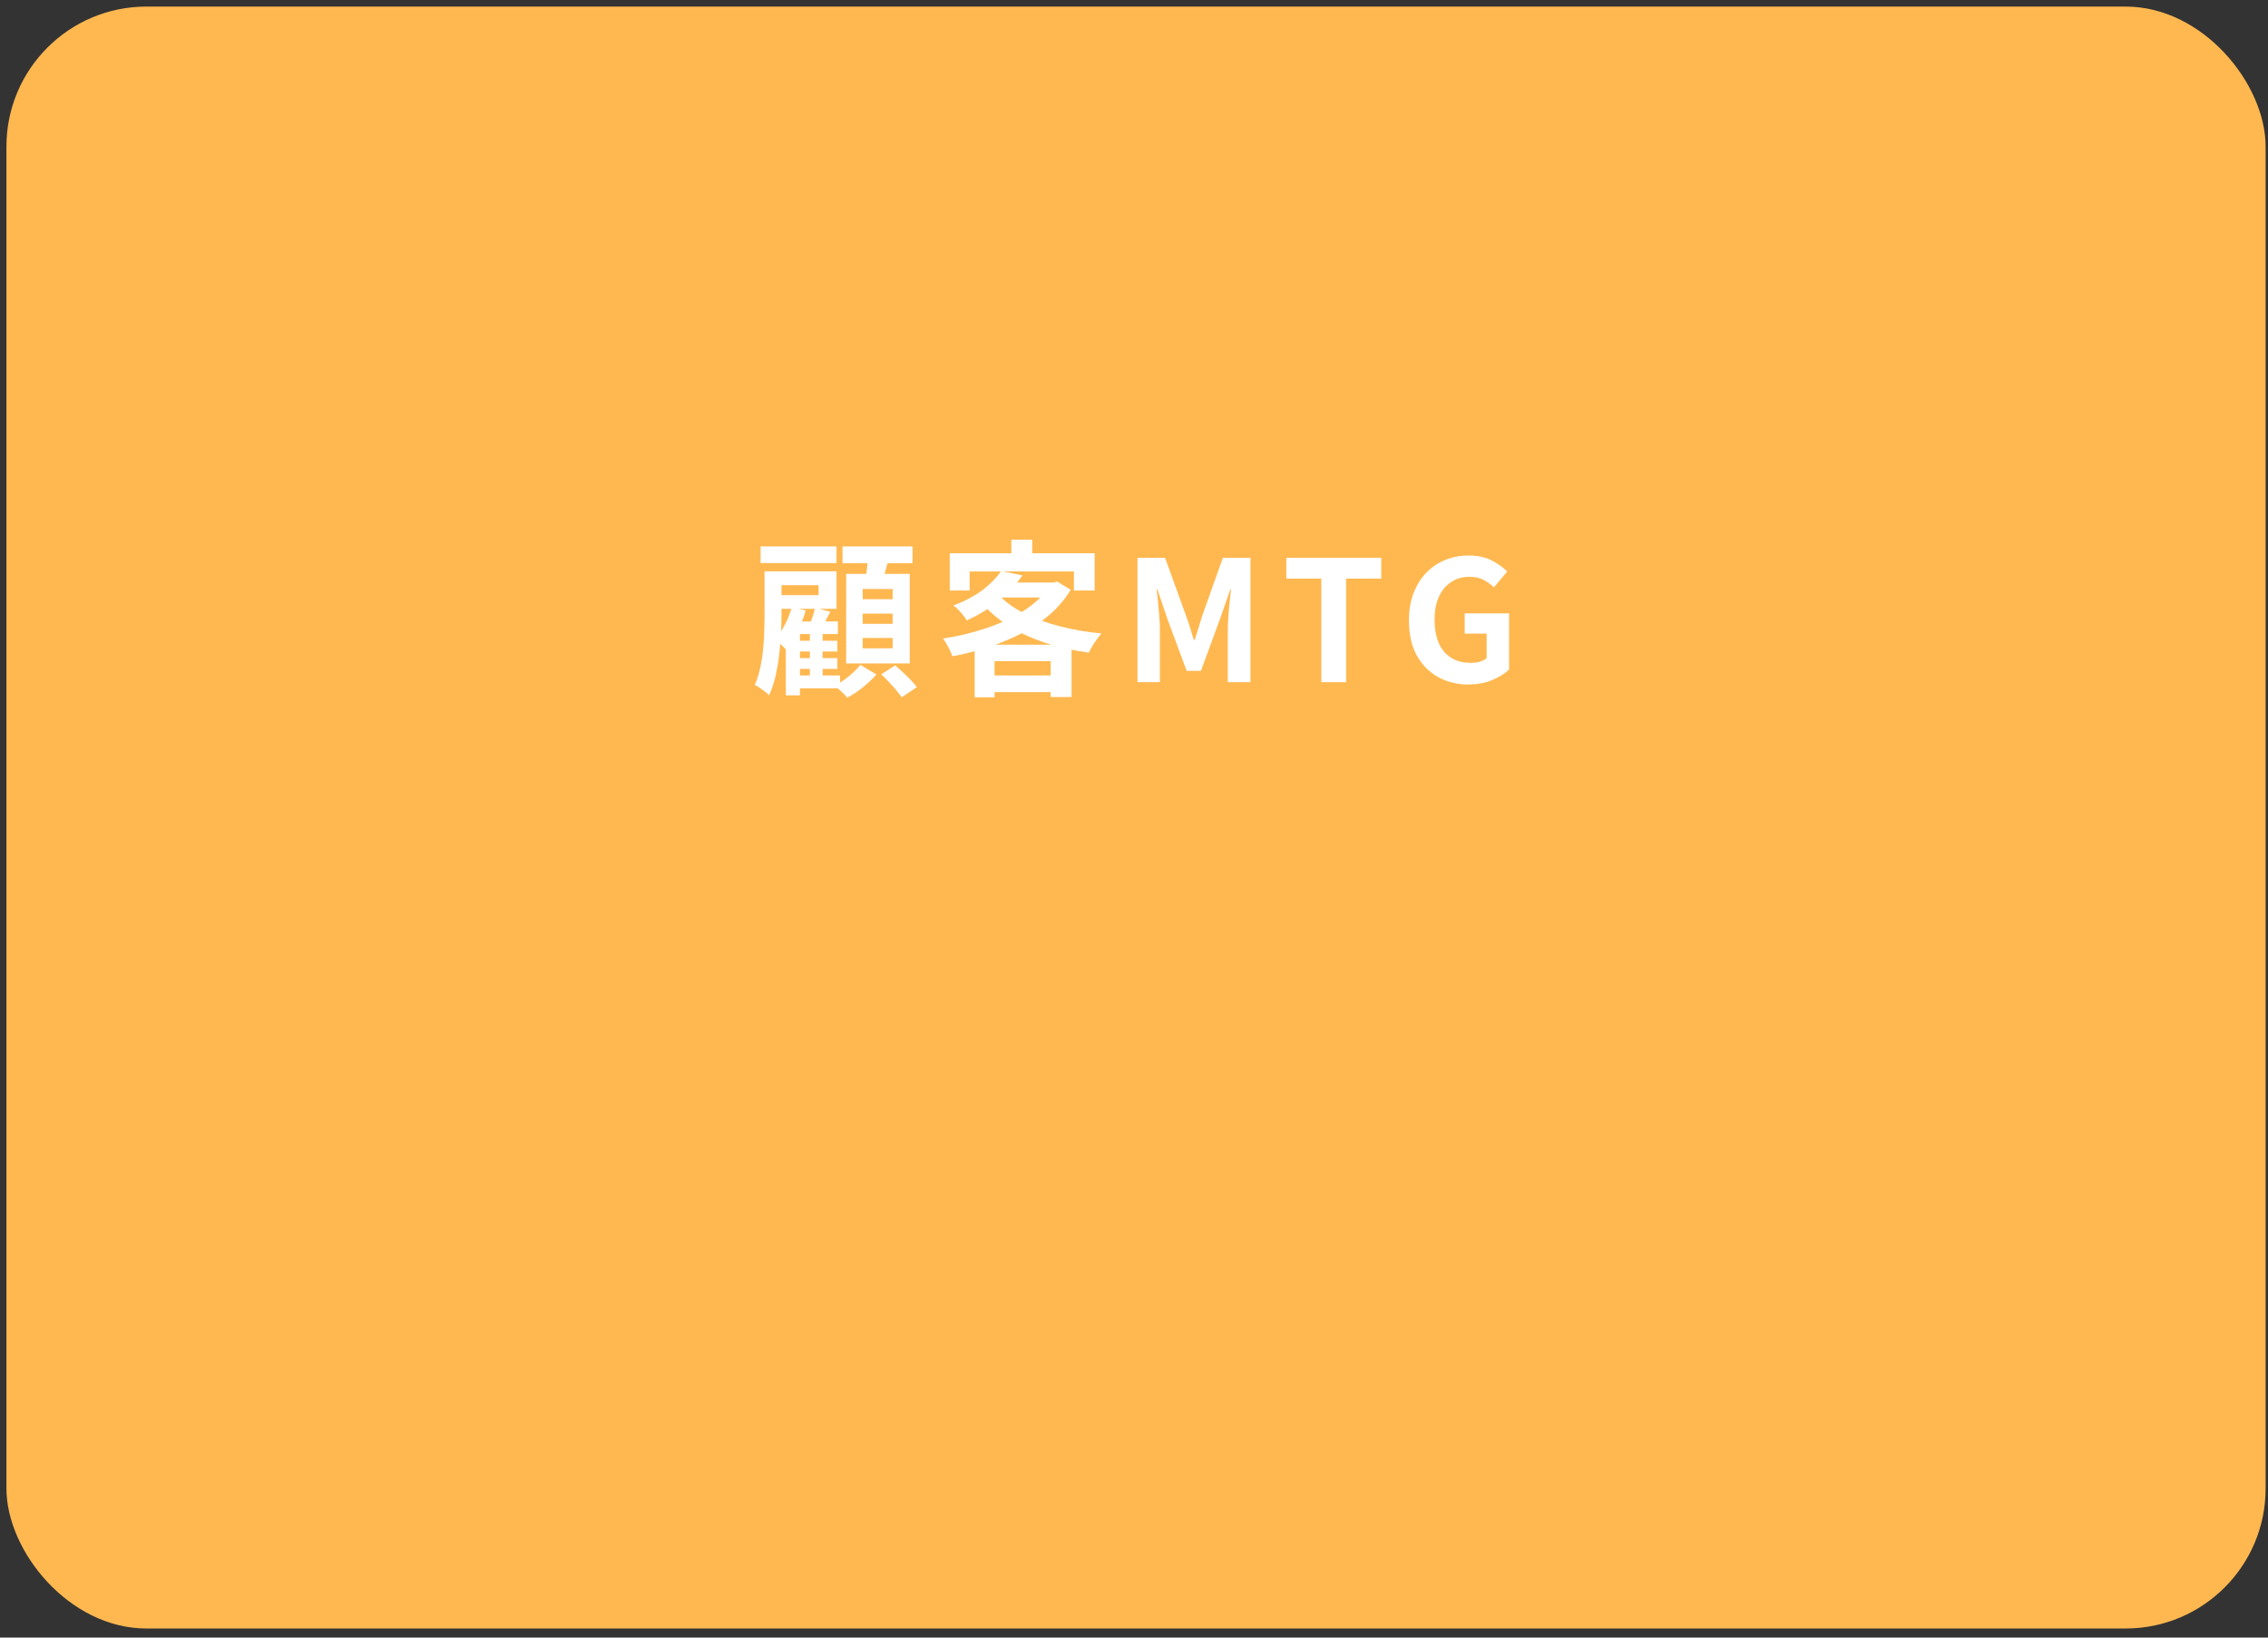 <?xml version="1.0" encoding="UTF-8"?><svg id="_レイヤー_1" xmlns="http://www.w3.org/2000/svg" viewBox="0 0 162 117"><rect x="0" y="0" width="162" height="117" fill="#333333" stroke="none"/><defs><style>.cls-1{fill:#fff;}.cls-2{fill:#ffb850;}</style></defs><rect class="cls-2" x=".46" y=".47" width="161.37" height="115.88" rx="10" ry="10"/><path class="cls-1" d="M54.62,40.82h1.2v3.12c0,.42-.01.87-.04,1.37s-.07,1-.13,1.52c-.06.52-.15,1.02-.26,1.51-.12.49-.27.94-.46,1.34-.06-.08-.16-.17-.29-.27-.13-.1-.26-.19-.39-.28-.13-.09-.25-.15-.34-.19.22-.49.37-1.03.47-1.61s.16-1.18.19-1.76c.03-.59.04-1.13.04-1.63v-3.12ZM54.33,39.04h5.42v1.19h-5.42v-1.19ZM55.18,40.82h4.57v2.68h-4.57v-.98h3.29v-.71h-3.29v-.98ZM56.55,43.37l1,.25c-.15.52-.35,1.03-.61,1.52-.25.49-.53.91-.82,1.25-.06-.06-.13-.14-.22-.23-.09-.09-.19-.18-.28-.27-.1-.09-.18-.16-.26-.22.26-.3.5-.65.71-1.05.21-.4.37-.82.49-1.25ZM57.14,44.4h2.71v.9h-2.71v4.38h-1.01v-4.42l.72-.86h.29ZM56.68,48.26h3.32v.92h-3.32v-.92ZM56.71,45.78h3.1v.77h-3.1v-.77ZM56.71,47.02h3.1v.77h-3.1v-.77ZM58.23,43.42l1.08.29c-.14.26-.28.52-.4.77-.12.25-.24.47-.35.65l-.82-.28c.09-.2.18-.44.28-.71.1-.28.16-.52.2-.73ZM57.85,44.92h.91v3.92h-.91v-3.92ZM61.47,47.51l1.13.68c-.26.3-.58.6-.96.91-.38.31-.76.56-1.12.74-.1-.13-.25-.27-.43-.44-.18-.16-.34-.3-.49-.41.23-.11.47-.25.7-.42.24-.17.46-.35.66-.54.2-.19.37-.37.5-.53ZM60.18,39.04h5v1.2h-5v-1.2ZM60.44,41h4.54v6.4h-4.54v-6.4ZM61.62,42.08v.73h2.14v-.73h-2.14ZM61.62,43.84v.73h2.14v-.73h-2.14ZM61.62,45.58v.74h2.14v-.74h-2.14ZM62,39.7l1.5.17c-.1.36-.2.72-.3,1.07-.1.35-.2.66-.29.91l-1.14-.2c.06-.29.11-.61.15-.97.04-.36.07-.68.08-.97ZM62.93,48.19l1.01-.65c.18.15.36.32.56.5.2.18.38.37.56.55.18.18.32.35.43.5l-1.08.73c-.1-.15-.24-.32-.4-.52-.16-.19-.34-.39-.53-.59-.19-.2-.37-.38-.54-.54Z"/><path class="cls-1" d="M74.98,41.62h.28l.25-.07.97.59c-.4.66-.9,1.25-1.5,1.77-.6.52-1.27.97-2.02,1.35s-1.54.71-2.38.98c-.84.27-1.69.49-2.55.65-.06-.18-.16-.4-.29-.65-.13-.25-.26-.46-.38-.62.8-.12,1.59-.29,2.37-.52.78-.22,1.51-.49,2.2-.81s1.29-.68,1.82-1.1c.53-.42.94-.87,1.24-1.37v-.2ZM67.85,39.53h10.34v2.66h-1.48v-1.36h-7.45v1.36h-1.42v-2.66ZM71.5,40.8l1.54.31c-.46.64-1,1.23-1.64,1.77-.64.54-1.42,1.02-2.35,1.45-.06-.11-.14-.24-.25-.37-.11-.14-.23-.27-.35-.4s-.24-.23-.35-.3c.85-.32,1.55-.7,2.12-1.13.56-.44.99-.88,1.29-1.33ZM69.63,46.06h6.91v3.74h-1.49v-2.56h-4.01v2.58h-1.42v-3.77ZM71.26,42.42c.46.52,1.07.97,1.82,1.36.75.38,1.6.7,2.56.95s1.97.43,3.04.53c-.1.11-.21.25-.33.41-.12.16-.23.33-.33.5-.1.17-.19.33-.25.46-1.1-.15-2.14-.39-3.1-.7-.96-.32-1.84-.72-2.62-1.21-.78-.49-1.46-1.08-2.03-1.76l1.25-.55ZM70.33,48.26h5.44v1.19h-5.44v-1.19ZM71.82,41.62h3.59v1.07h-4.56l.97-1.07ZM72.24,38.56h1.49v1.7h-1.49v-1.7Z"/><path class="cls-1" d="M81.25,48.74v-8.89h1.97l1.51,4.18c.1.26.19.54.28.83.09.29.18.58.26.86h.06c.1-.28.19-.57.28-.86.09-.29.17-.57.25-.83l1.49-4.18h1.97v8.89h-1.62v-3.71c0-.29.01-.6.04-.95.02-.34.05-.69.09-1.04.04-.35.07-.66.1-.93h-.05l-.73,2.09-1.37,3.73h-1.02l-1.38-3.73-.71-2.09h-.05c.03.27.06.58.1.93.03.35.06.69.09,1.04.03.34.04.66.04.95v3.71h-1.6Z"/><path class="cls-1" d="M94.38,48.74v-7.4h-2.5v-1.49h6.78v1.49h-2.51v7.4h-1.78Z"/><path class="cls-1" d="M104.9,48.91c-.8,0-1.52-.18-2.17-.53-.64-.35-1.15-.87-1.53-1.55-.38-.68-.56-1.51-.56-2.5,0-.74.11-1.39.33-1.96.22-.57.53-1.06.92-1.46.39-.4.84-.7,1.36-.91.51-.21,1.06-.31,1.66-.31.64,0,1.19.12,1.64.35.45.24.82.5,1.11.79l-.95,1.13c-.22-.21-.47-.38-.74-.53-.27-.14-.6-.22-1-.22-.5,0-.93.12-1.31.37-.38.24-.67.59-.88,1.05-.21.46-.31,1-.31,1.64s.1,1.2.29,1.66c.2.46.49.81.88,1.06s.88.37,1.45.37c.22,0,.42-.03.62-.09.2-.06.36-.14.48-.25v-1.75h-1.57v-1.45h3.17v4.01c-.3.3-.71.55-1.21.76-.5.21-1.06.31-1.68.31Z"/></svg>